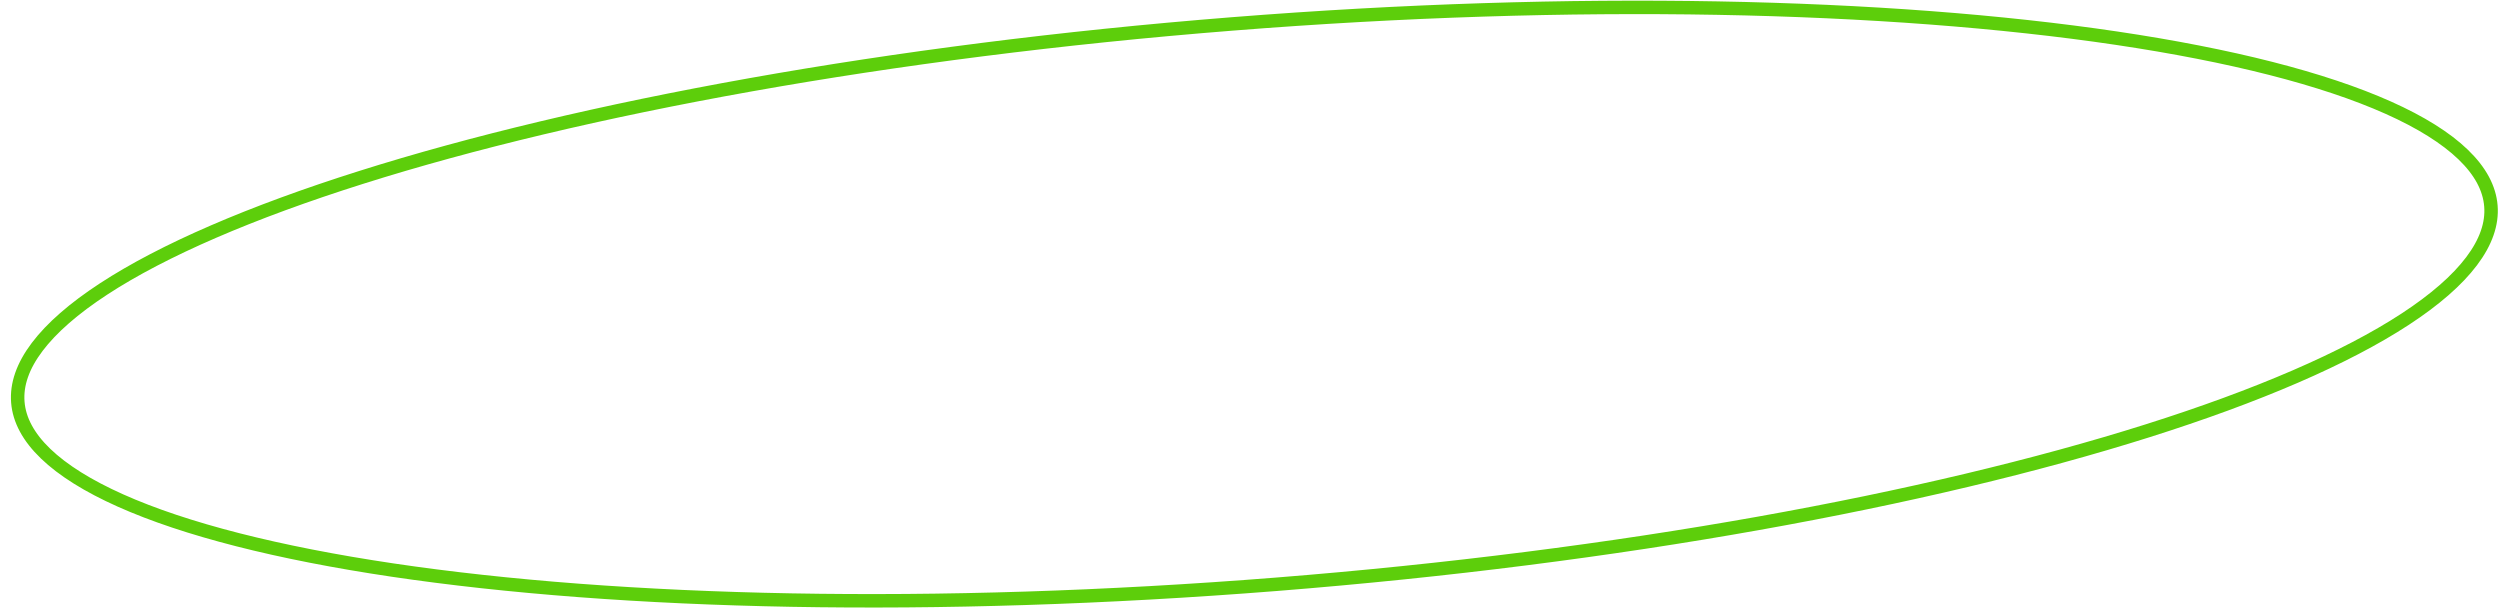 <?xml version="1.0" encoding="UTF-8"?> <svg xmlns="http://www.w3.org/2000/svg" width="215" height="53" viewBox="0 0 215 53" fill="none"><path d="M214.218 17.717C214.339 19.239 213.795 20.825 212.555 22.467C211.313 24.114 209.395 25.787 206.838 27.456C201.725 30.796 194.164 34.056 184.689 37.049C165.747 43.032 139.282 47.907 109.787 50.247C80.293 52.587 53.39 51.944 33.742 49.023C23.913 47.561 15.932 45.534 10.357 43.042C7.569 41.796 5.411 40.447 3.925 39.017C2.442 37.59 1.654 36.11 1.534 34.588C1.413 33.065 1.957 31.48 3.196 29.838C4.439 28.191 6.357 26.518 8.914 24.848C14.027 21.509 21.588 18.249 31.063 15.256C50.005 9.273 76.47 4.397 105.965 2.058C135.459 -0.282 162.362 0.361 182.01 3.282C191.839 4.744 199.82 6.771 205.395 9.262C208.183 10.508 210.341 11.858 211.827 13.288C213.31 14.715 214.098 16.194 214.218 17.717Z" stroke="#5DCE0B" stroke-width="1.157"></path></svg> 